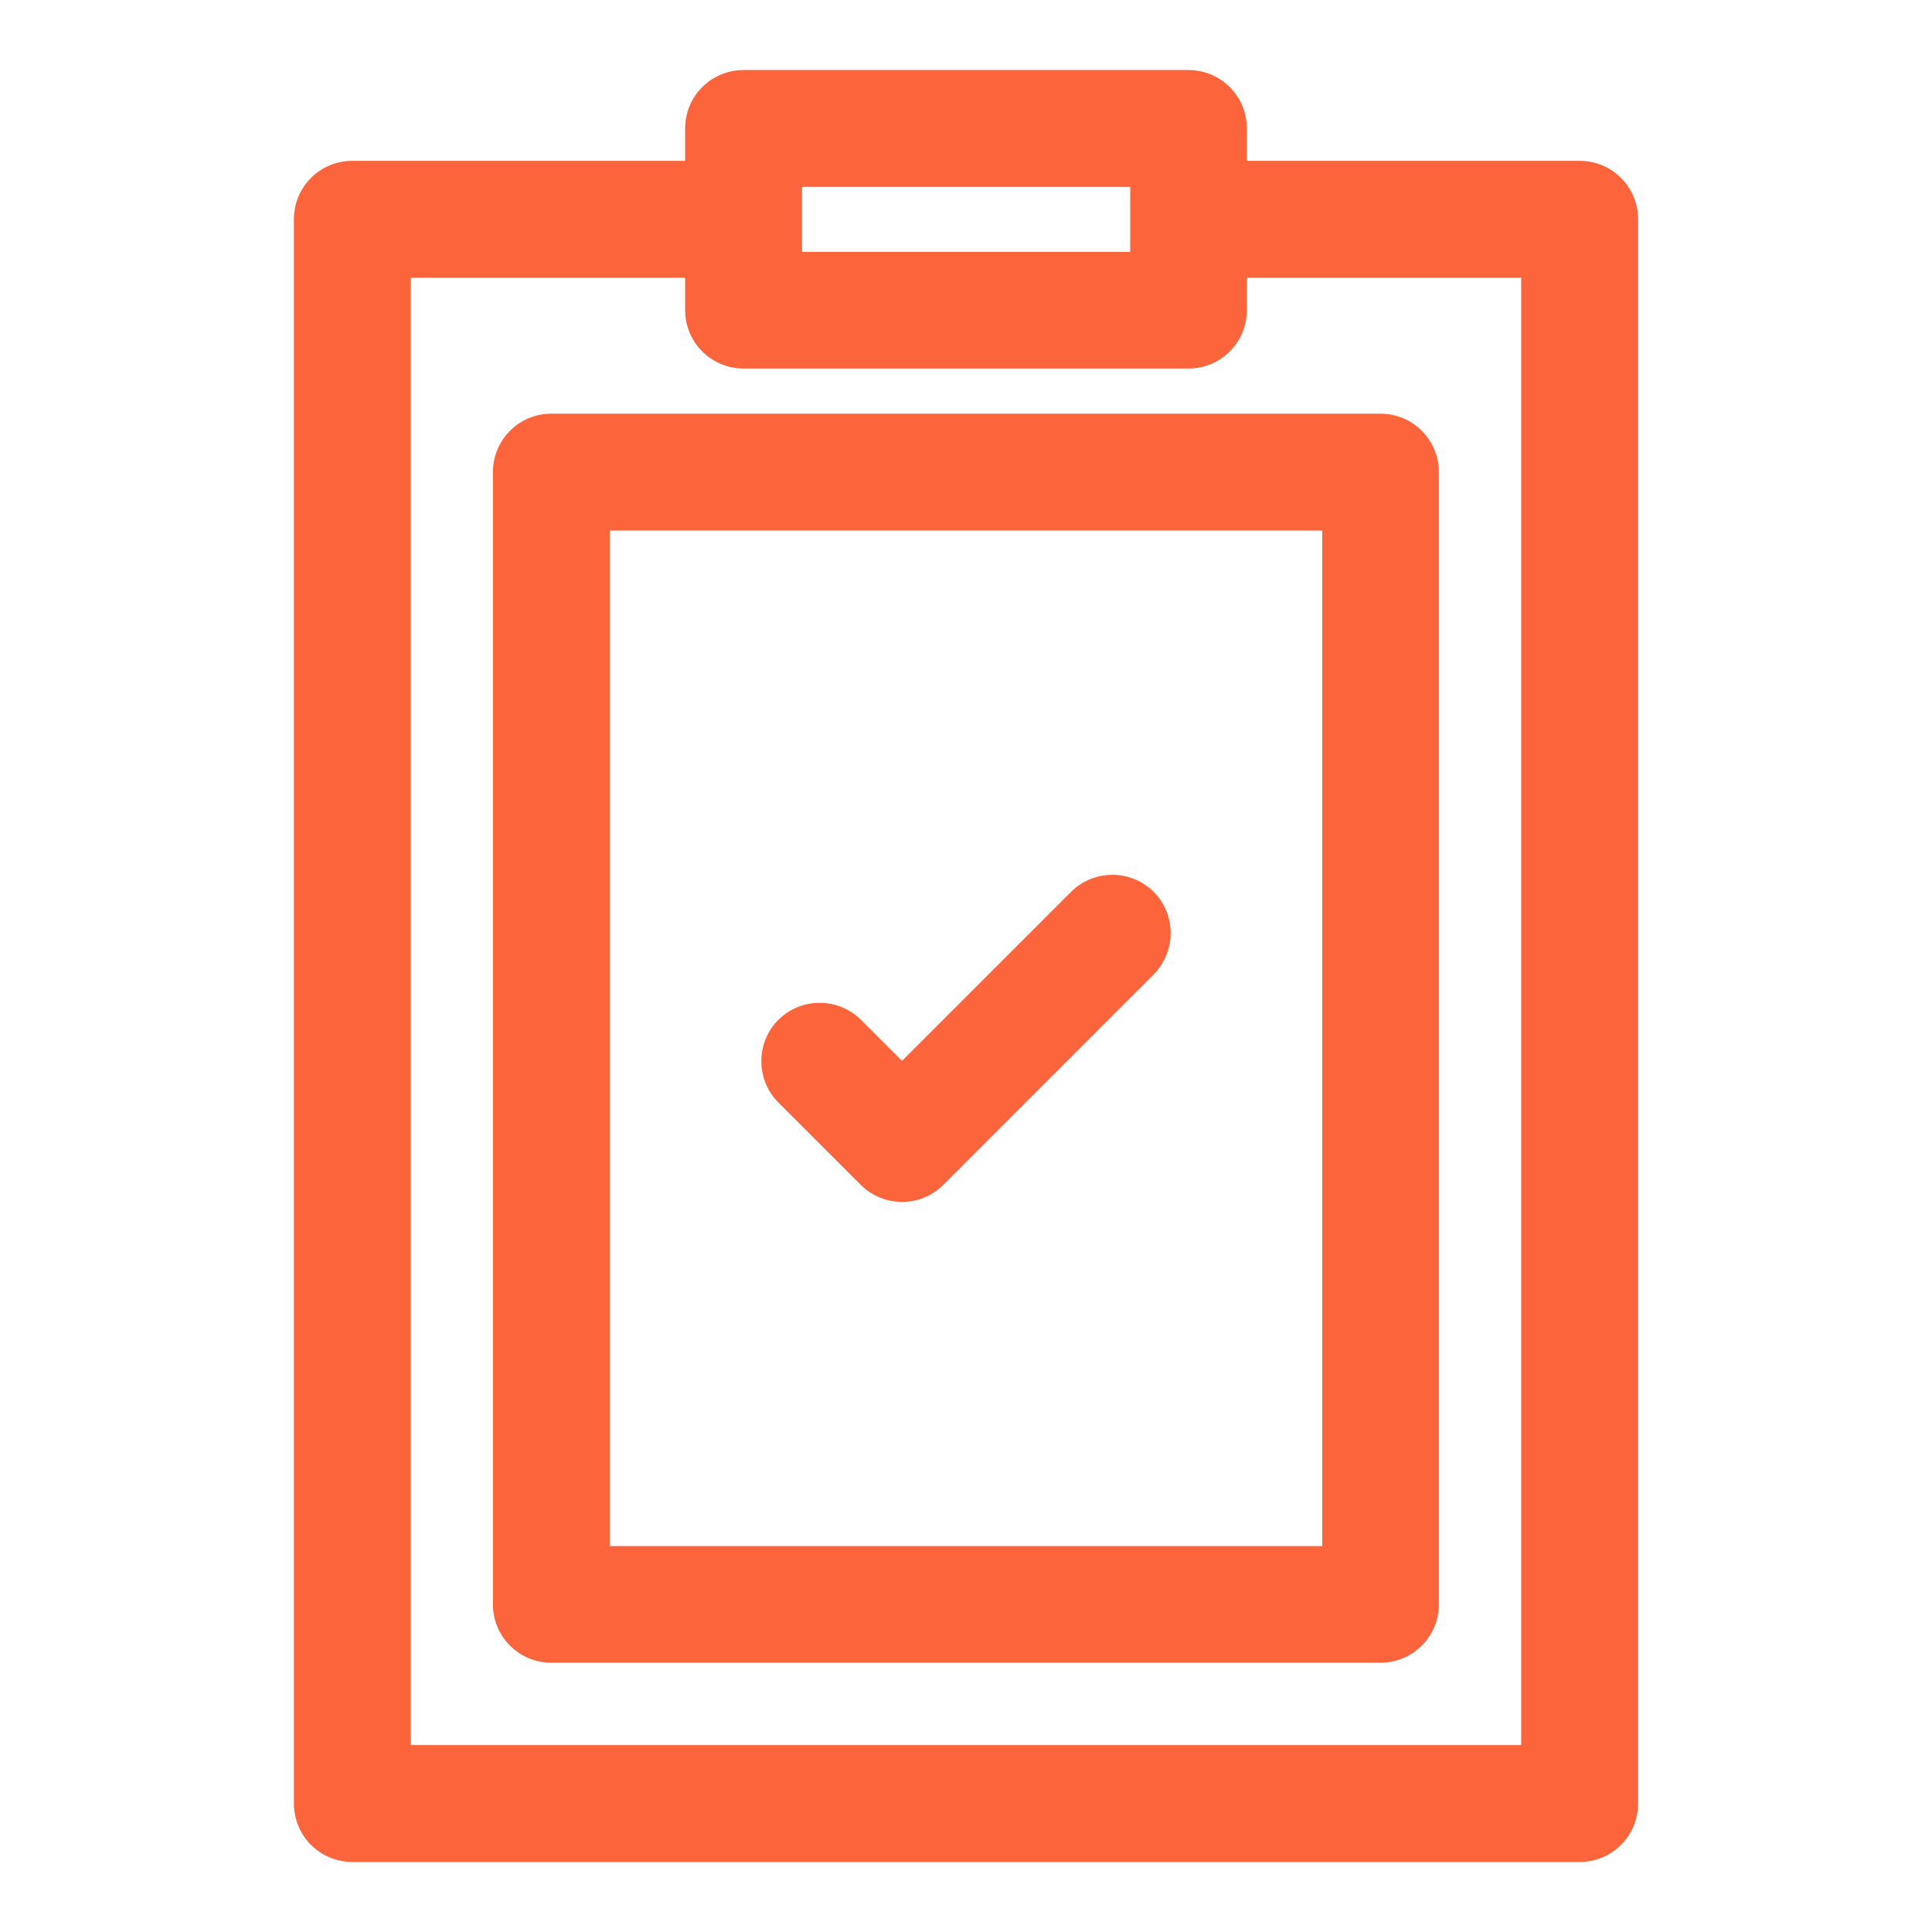 <?xml version="1.0" encoding="UTF-8"?>
<svg xmlns="http://www.w3.org/2000/svg" version="1.1" viewBox="0 0 800 800">
  <defs>
    <style>
      .cls-1 {
        fill: #fc653c;
      }
    </style>
  </defs>
  <!-- Generator: Adobe Illustrator 28.7.7, SVG Export Plug-In . SVG Version: 1.2.0 Build 194)  -->
  <g>
    <g id="Layer_1">
      <path class="cls-1" d="M654.1,66.6h-137.8v-13.4c0-13.4-10.8-24.2-24.2-24.2h-184.2c-13.4,0-24.2,10.8-24.2,24.2v13.4h-137.8c-13.4,0-24.2,10.8-24.2,24.2v656c0,13.4,10.8,24.2,24.2,24.2h508.2c13.4,0,24.2-10.8,24.2-24.2V90.8c0-13.4-10.8-24.2-24.2-24.2ZM332.1,77.4h135.9v26.9h-135.9c0-9.7,0-17.1,0-26.9ZM629.9,722.6H170.1V115h113.6v13.4c0,13.4,10.8,24.2,24.2,24.2h184.2c13.4,0,24.2-10.8,24.2-24.2v-13.4h113.6v607.6h0Z"/>
      <path class="cls-1" d="M571.7,171.3H228.3c-13.4,0-24.2,10.8-24.2,24.2v468.8c0,13.4,10.8,24.2,24.2,24.2h343.3c13.4,0,24.2-10.8,24.2-24.2V195.5c0-13.4-10.8-24.2-24.2-24.2ZM547.5,640.2H252.5V219.7h295v420.5h0Z"/>
      <path class="cls-1" d="M477.7,369.3c-9.4-9.4-24.8-9.4-34.2,0l-70,70-17-17c-9.4-9.4-24.8-9.4-34.2,0s-9.4,24.8,0,34.2l34.1,34.1c9.4,9.4,24.8,9.5,34.2,0l87.1-87.1c9.4-9.5,9.4-24.8,0-34.2Z"/>
    </g>
  </g>
</svg>